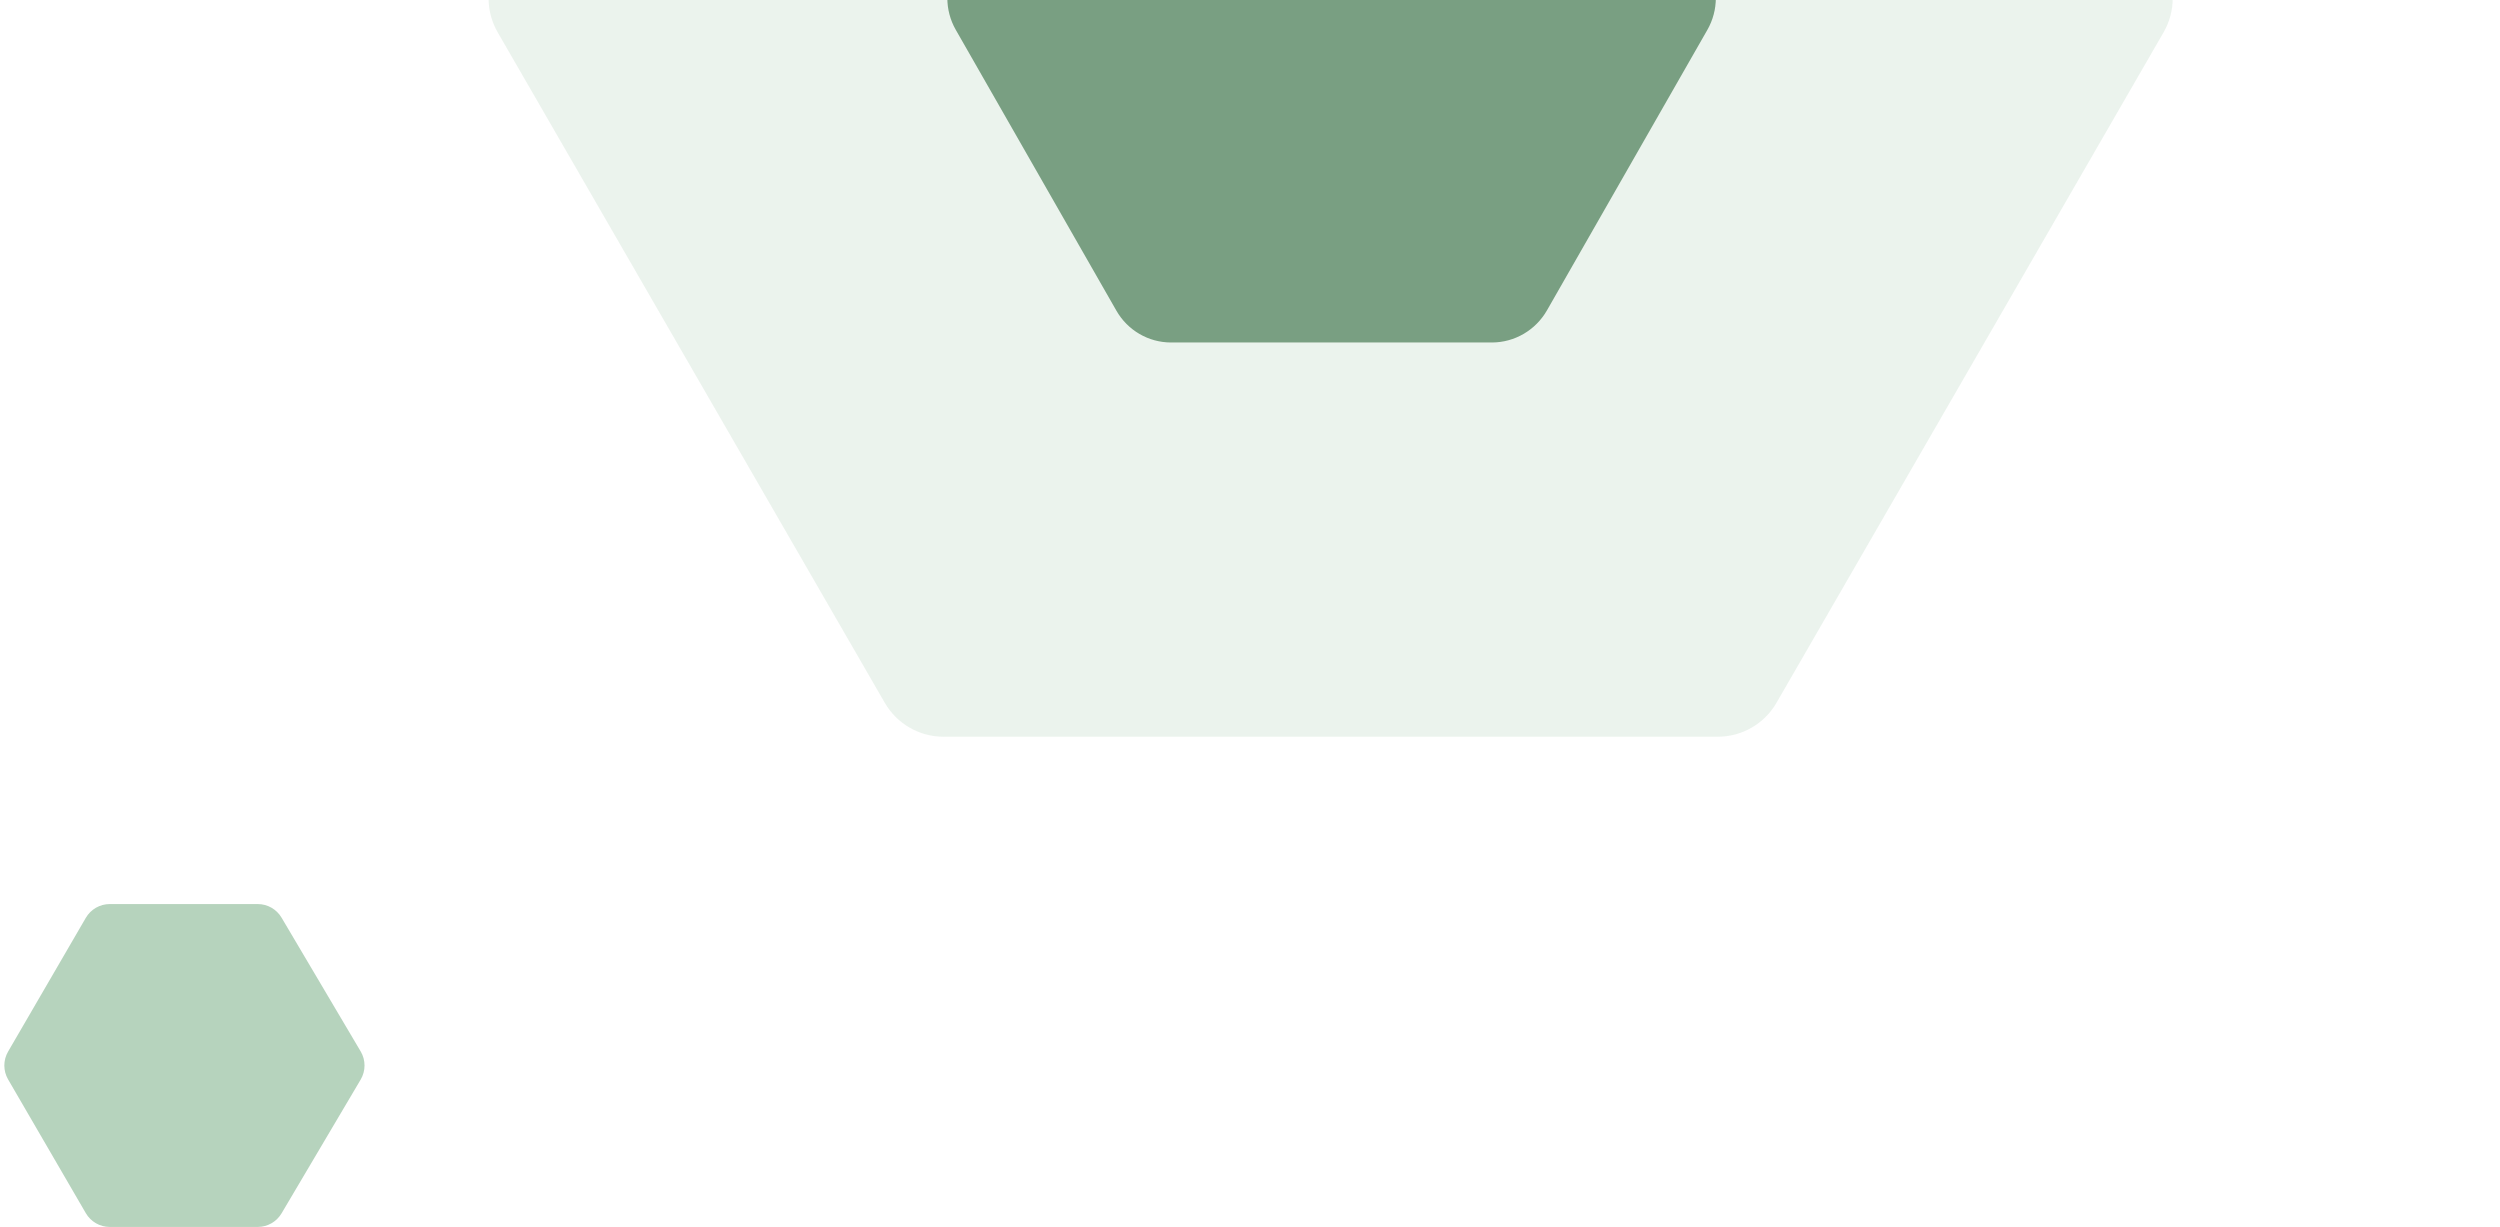 <svg xmlns="http://www.w3.org/2000/svg" width="271" height="133" viewBox="0 0 271 133" fill="none"><path opacity="0.1" d="M95.913 -76.535C97.225 -78.808 99.65 -80.207 102.274 -80.207L186.208 -80.207C188.832 -80.207 191.257 -78.808 192.569 -76.535L234.536 -3.846C235.848 -1.574 235.848 1.226 234.536 3.499L192.569 76.187C191.257 78.46 188.832 79.86 186.208 79.86L102.274 79.86C99.65 79.86 97.225 78.46 95.913 76.187L53.947 3.499C52.635 1.226 52.635 -1.574 53.947 -3.846L95.913 -76.535Z" fill="#37874A"></path><path opacity="0.6" d="M120.997 -34.076C122.229 -36.23 124.509 -37.56 126.973 -37.56L161.744 -37.56C164.193 -37.56 166.451 -36.247 167.671 -34.113L185.084 -3.664C186.304 -1.53 186.302 1.101 185.077 3.242L167.692 33.642C166.46 35.796 164.179 37.126 161.715 37.126L126.945 37.126C124.496 37.126 122.238 35.812 121.018 33.679L103.604 3.23C102.384 1.096 102.387 -1.535 103.611 -3.676L120.997 -34.076Z" fill="#2D683B"></path><path opacity="0.4" d="M9.303 131.507L0.876 117.007C0.334 116.075 0.334 114.925 0.876 113.993L9.303 99.493C9.84 98.569 10.828 98 11.897 98H27.938C28.999 98 29.981 98.56 30.521 99.473L39.097 113.973C39.654 114.915 39.654 116.085 39.097 117.027L30.521 131.527C29.981 132.44 28.999 133 27.938 133H11.897C10.828 133 9.84 132.431 9.303 131.507Z" fill="#37874A" fill-opacity="0.9"></path></svg>
